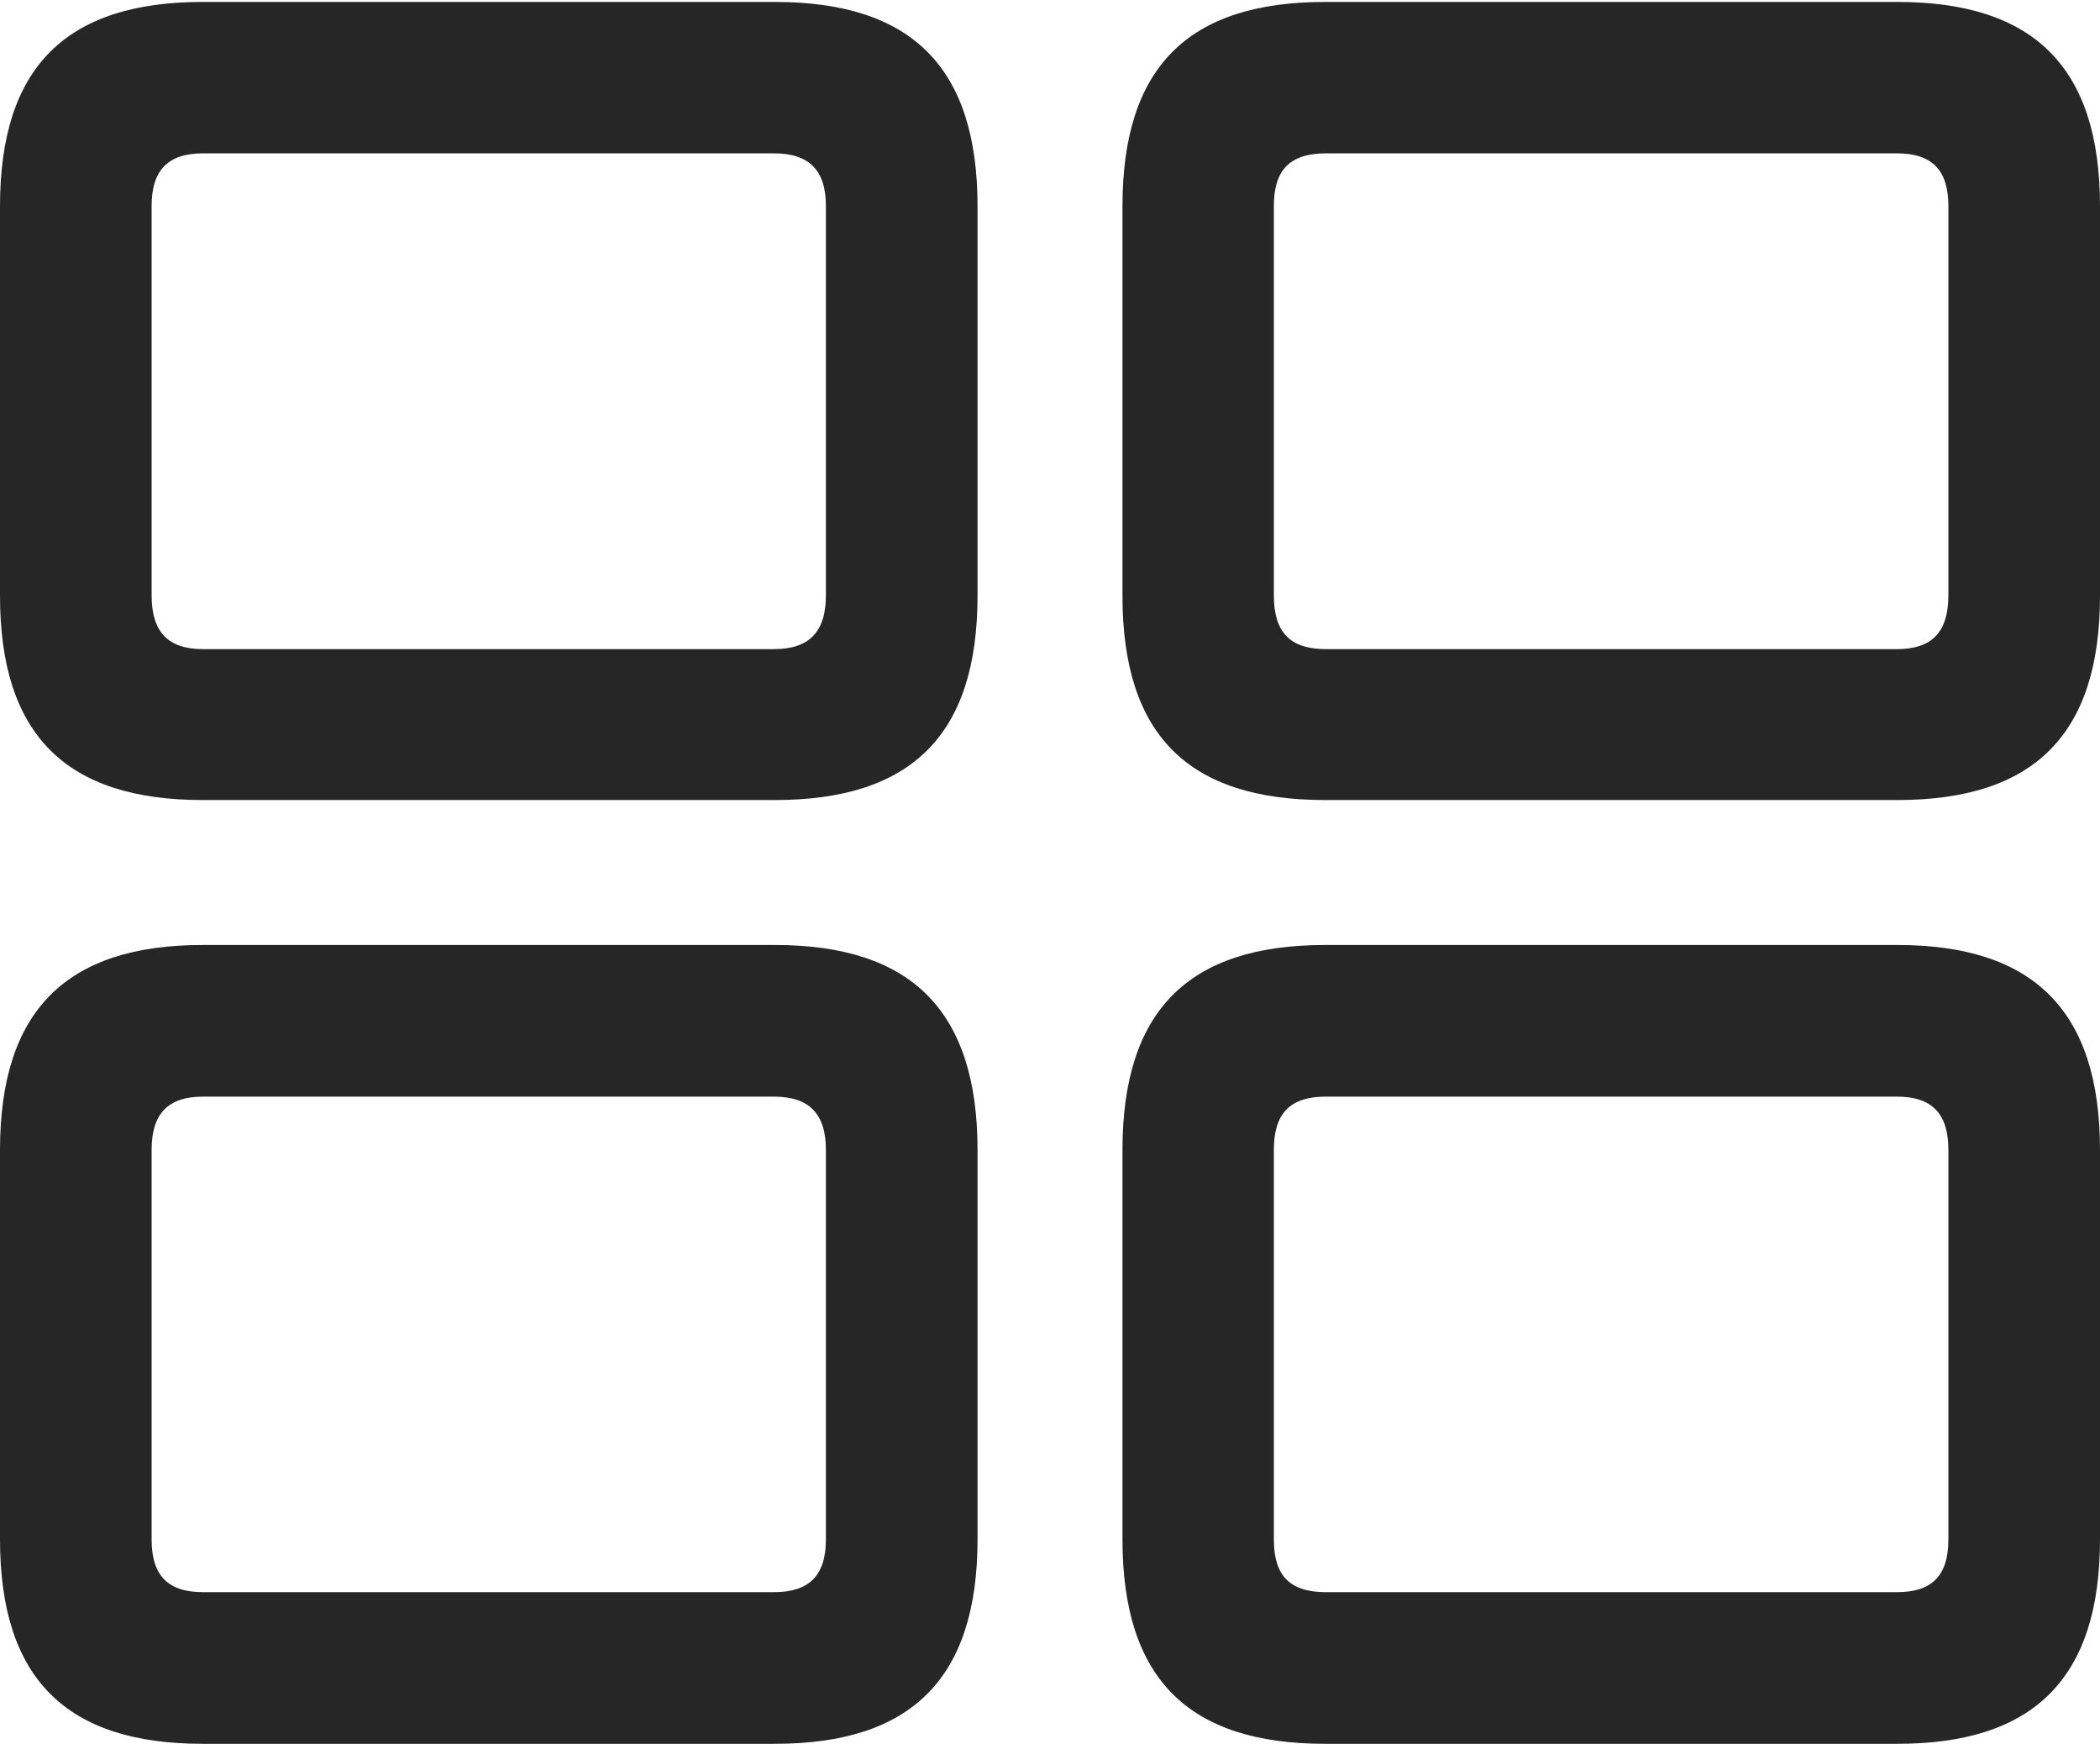 <?xml version="1.0" encoding="UTF-8"?>
<!--Generator: Apple Native CoreSVG 341-->
<!DOCTYPE svg
PUBLIC "-//W3C//DTD SVG 1.1//EN"
       "http://www.w3.org/Graphics/SVG/1.1/DTD/svg11.dtd">
<svg version="1.1" xmlns="http://www.w3.org/2000/svg" xmlns:xlink="http://www.w3.org/1999/xlink" viewBox="0 0 141.664 117.625">
 <g>
  <rect height="117.625" opacity="0" width="141.664" x="0" y="0"/>
  <path d="M89.389 117.625L127.996 117.625C137.157 117.625 141.664 113.251 141.664 103.826L141.664 77.575C141.664 68.15 137.157 63.742 127.996 63.742L89.389 63.742C80.179 63.742 75.721 68.15 75.721 77.575L75.721 103.826C75.721 113.251 80.179 117.625 89.389 117.625ZM89.458 107.397C87.01 107.397 85.933 106.288 85.933 103.839L85.933 77.562C85.933 75.113 87.01 73.97 89.458 73.97L127.961 73.97C130.327 73.97 131.436 75.113 131.436 77.562L131.436 103.839C131.436 106.288 130.327 107.397 127.961 107.397Z" fill="black" fill-opacity="0.85"/>
  <path d="M13.668 117.625L52.275 117.625C61.452 117.625 65.944 113.251 65.944 103.826L65.944 77.575C65.944 68.15 61.452 63.742 52.275 63.742L13.668 63.742C4.492 63.742 0 68.15 0 77.575L0 103.826C0 113.251 4.492 117.625 13.668 117.625ZM13.704 107.397C11.338 107.397 10.228 106.288 10.228 103.839L10.228 77.562C10.228 75.113 11.338 73.97 13.704 73.97L52.206 73.97C54.572 73.97 55.715 75.113 55.715 77.562L55.715 103.839C55.715 106.288 54.572 107.397 52.206 107.397Z" fill="black" fill-opacity="0.85"/>
  <path d="M89.389 53.965L127.996 53.965C137.157 53.965 141.664 49.606 141.664 40.181L141.664 13.915C141.664 4.49 137.157 0.131 127.996 0.131L89.389 0.131C80.179 0.131 75.721 4.49 75.721 13.915L75.721 40.181C75.721 49.606 80.179 53.965 89.389 53.965ZM89.458 43.786C87.01 43.786 85.933 42.643 85.933 40.146L85.933 13.901C85.933 11.469 87.01 10.343 89.458 10.343L127.961 10.343C130.327 10.343 131.436 11.469 131.436 13.901L131.436 40.146C131.436 42.643 130.327 43.786 127.961 43.786Z" fill="black" fill-opacity="0.85"/>
  <path d="M13.668 53.965L52.275 53.965C61.452 53.965 65.944 49.606 65.944 40.181L65.944 13.915C65.944 4.49 61.452 0.131 52.275 0.131L13.668 0.131C4.492 0.131 0 4.49 0 13.915L0 40.181C0 49.606 4.492 53.965 13.668 53.965ZM13.704 43.786C11.338 43.786 10.228 42.643 10.228 40.146L10.228 13.901C10.228 11.469 11.338 10.343 13.704 10.343L52.206 10.343C54.572 10.343 55.715 11.469 55.715 13.901L55.715 40.146C55.715 42.643 54.572 43.786 52.206 43.786Z" fill="black" fill-opacity="0.85"/>
 </g>
</svg>

